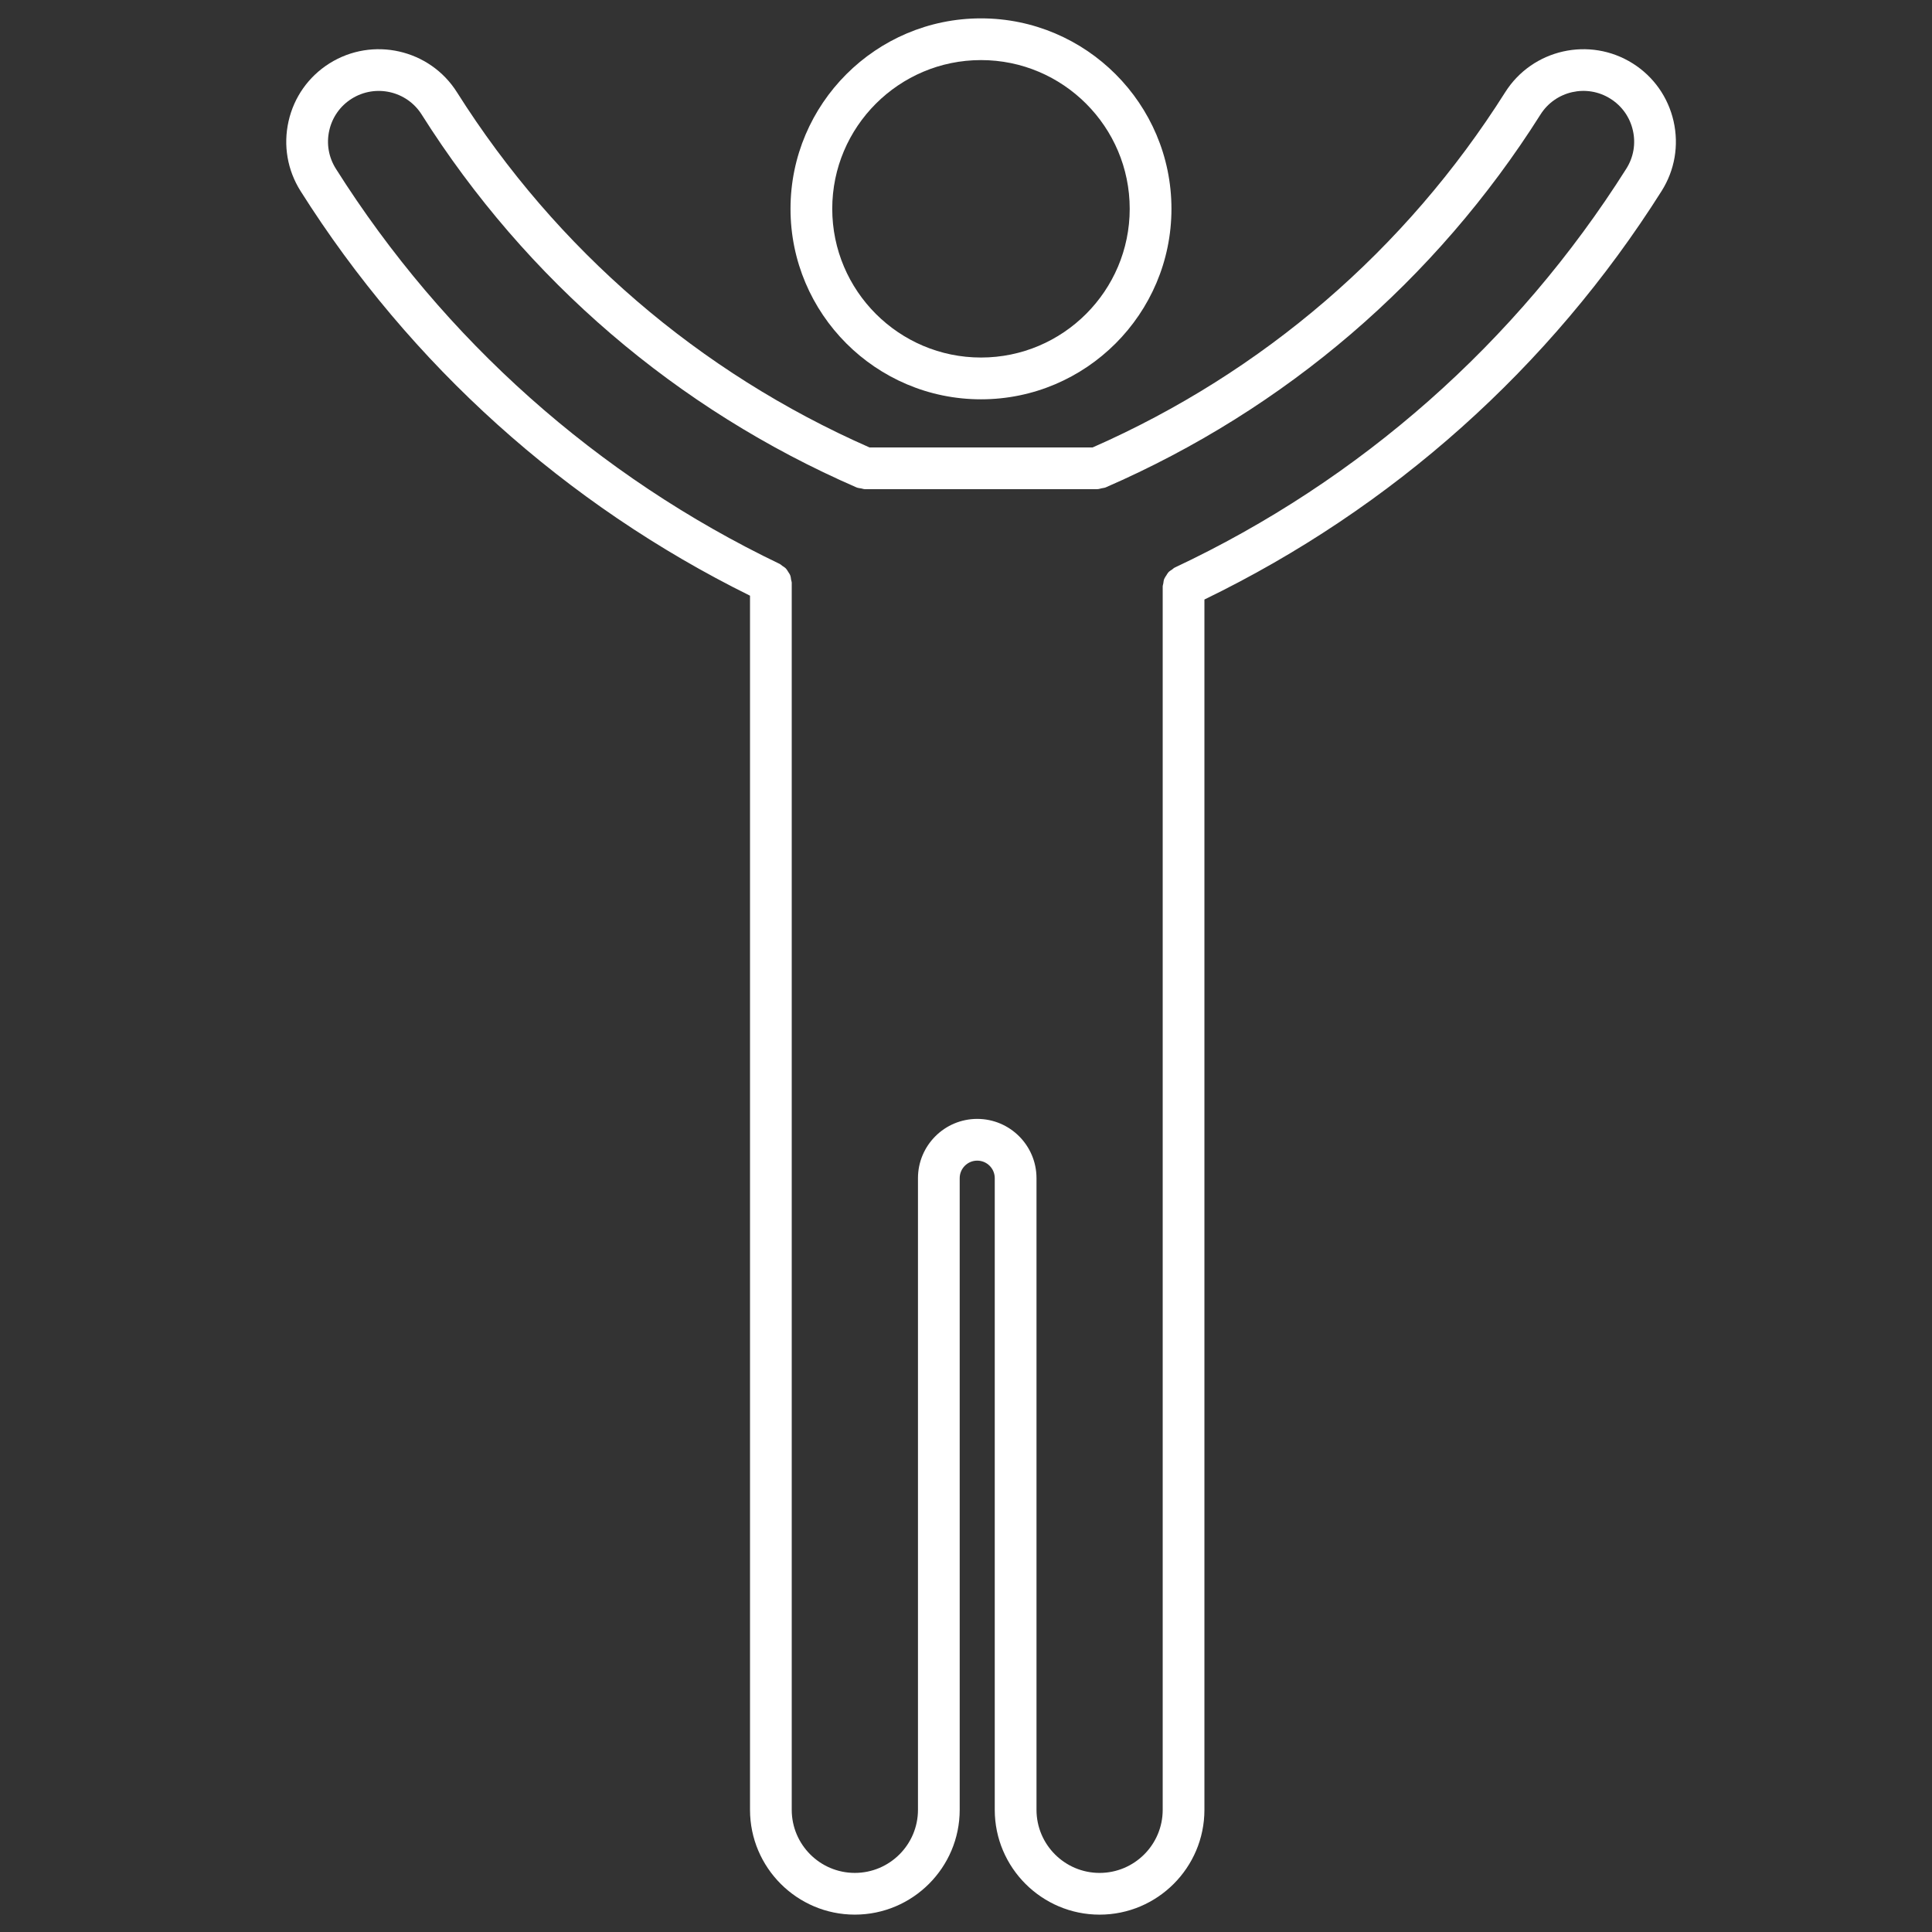 <?xml version="1.0" encoding="UTF-8"?>
<svg width="1200pt" height="1200pt" version="1.1" viewBox="0 0 1200 1200" xmlns="http://www.w3.org/2000/svg">
 <rect x="0" y="0" width="1200" height="1200" fill="#333333" stroke="none"/>
 <g fill="#fff">
  <path d="m609.32 248.02c65.207 0 118.29-53.074 118.29-118.32 0-65.219-53.09-118.29-118.29-118.29-65.242 0-118.32 53.074-118.32 118.29 0 65.246 53.074 118.32 118.32 118.32zm0-210.7c50.93 0 92.363 41.426 92.363 92.363 0 50.941-41.438 92.387-92.363 92.387-50.953 0-92.398-41.449-92.398-92.387 0-50.941 41.457-92.363 92.398-92.363z"/>
  <path d="m1039.5 75.324c-3.394-14.965-12.395-27.73-25.355-35.914-26.785-16.883-62.34-8.879-79.262 17.914-61.801 97.824-150.39 174.02-256.25 220.6h-138.54c-105.86-46.57-194.48-122.79-256.25-220.6-16.895-26.785-52.453-34.801-79.273-17.914-12.961 8.195-21.973 20.953-25.344 35.914-3.371 14.977-0.73 30.359 7.453 43.332 68.258 108.07 164.7 194.77 279.17 251.34v754.11c0 35.879 29.207 65.102 65.09 65.102 35.93 0 65.148-29.219 65.148-65.102l-0.004-392.32c0-6.012 4.883-10.895 10.883-10.895 6.023 0 10.895 4.883 10.895 10.895v392.33c0 35.879 29.23 65.102 65.113 65.102 35.902 0 65.113-29.219 65.113-65.102v-751.75c116.61-56.52 214.69-144.05 283.95-253.7 8.195-12.961 10.836-28.355 7.465-43.332zm-29.391 29.484c-68.09 107.82-165.1 193.5-280.5 247.74-0.613 0.277-1.008 0.781-1.547 1.152-0.793 0.539-1.645 1.008-2.316 1.715-0.539 0.613-0.91 1.32-1.332 1.992-0.469 0.73-0.984 1.391-1.309 2.207-0.348 0.875-0.422 1.824-0.562 2.773-0.098 0.66-0.371 1.234-0.371 1.895v759.84c0 21.602-17.578 39.18-39.191 39.18-21.613 0-39.191-17.578-39.191-39.18l-0.004-392.34c0-20.305-16.5-36.816-36.816-36.816-20.293 0-36.805 16.512-36.805 36.816v392.33c0 21.602-17.594 39.18-39.227 39.18-21.59 0-39.18-17.578-39.18-39.18v-762.11c0-0.66-0.266-1.234-0.383-1.859-0.133-0.949-0.215-1.895-0.551-2.773-0.289-0.805-0.805-1.453-1.246-2.16-0.445-0.695-0.805-1.402-1.379-2.027-0.672-0.719-1.512-1.211-2.328-1.754-0.504-0.336-0.887-0.816-1.453-1.105-113.33-54.344-208.7-139.25-275.8-245.52-4.5-7.106-5.965-15.562-4.106-23.773 1.848-8.207 6.781-15.215 13.895-19.703 14.746-9.277 34.234-4.871 43.5 9.816 65.027 102.94 158.41 183.04 270.1 231.6 0 0 0.023 0 0.047 0.012 0.887 0.383 1.906 0.445 2.902 0.625 0.707 0.133 1.414 0.434 2.137 0.434 0.023 0 0.047 0.012 0.07 0.012h144.37c0.023 0 0.047-0.012 0.047-0.012 0.887 0 1.754-0.324 2.652-0.527 0.816-0.18 1.691-0.215 2.438-0.527 0.023-0.012 0.023-0.012 0.047-0.012 111.66-48.551 205.03-128.64 270.1-231.6 9.254-14.699 28.777-19.129 43.477-9.816 7.129 4.488 12.07 11.496 13.922 19.703 1.875 8.219 0.398 16.676-4.102 23.77z"/>
 </g>
</svg>

